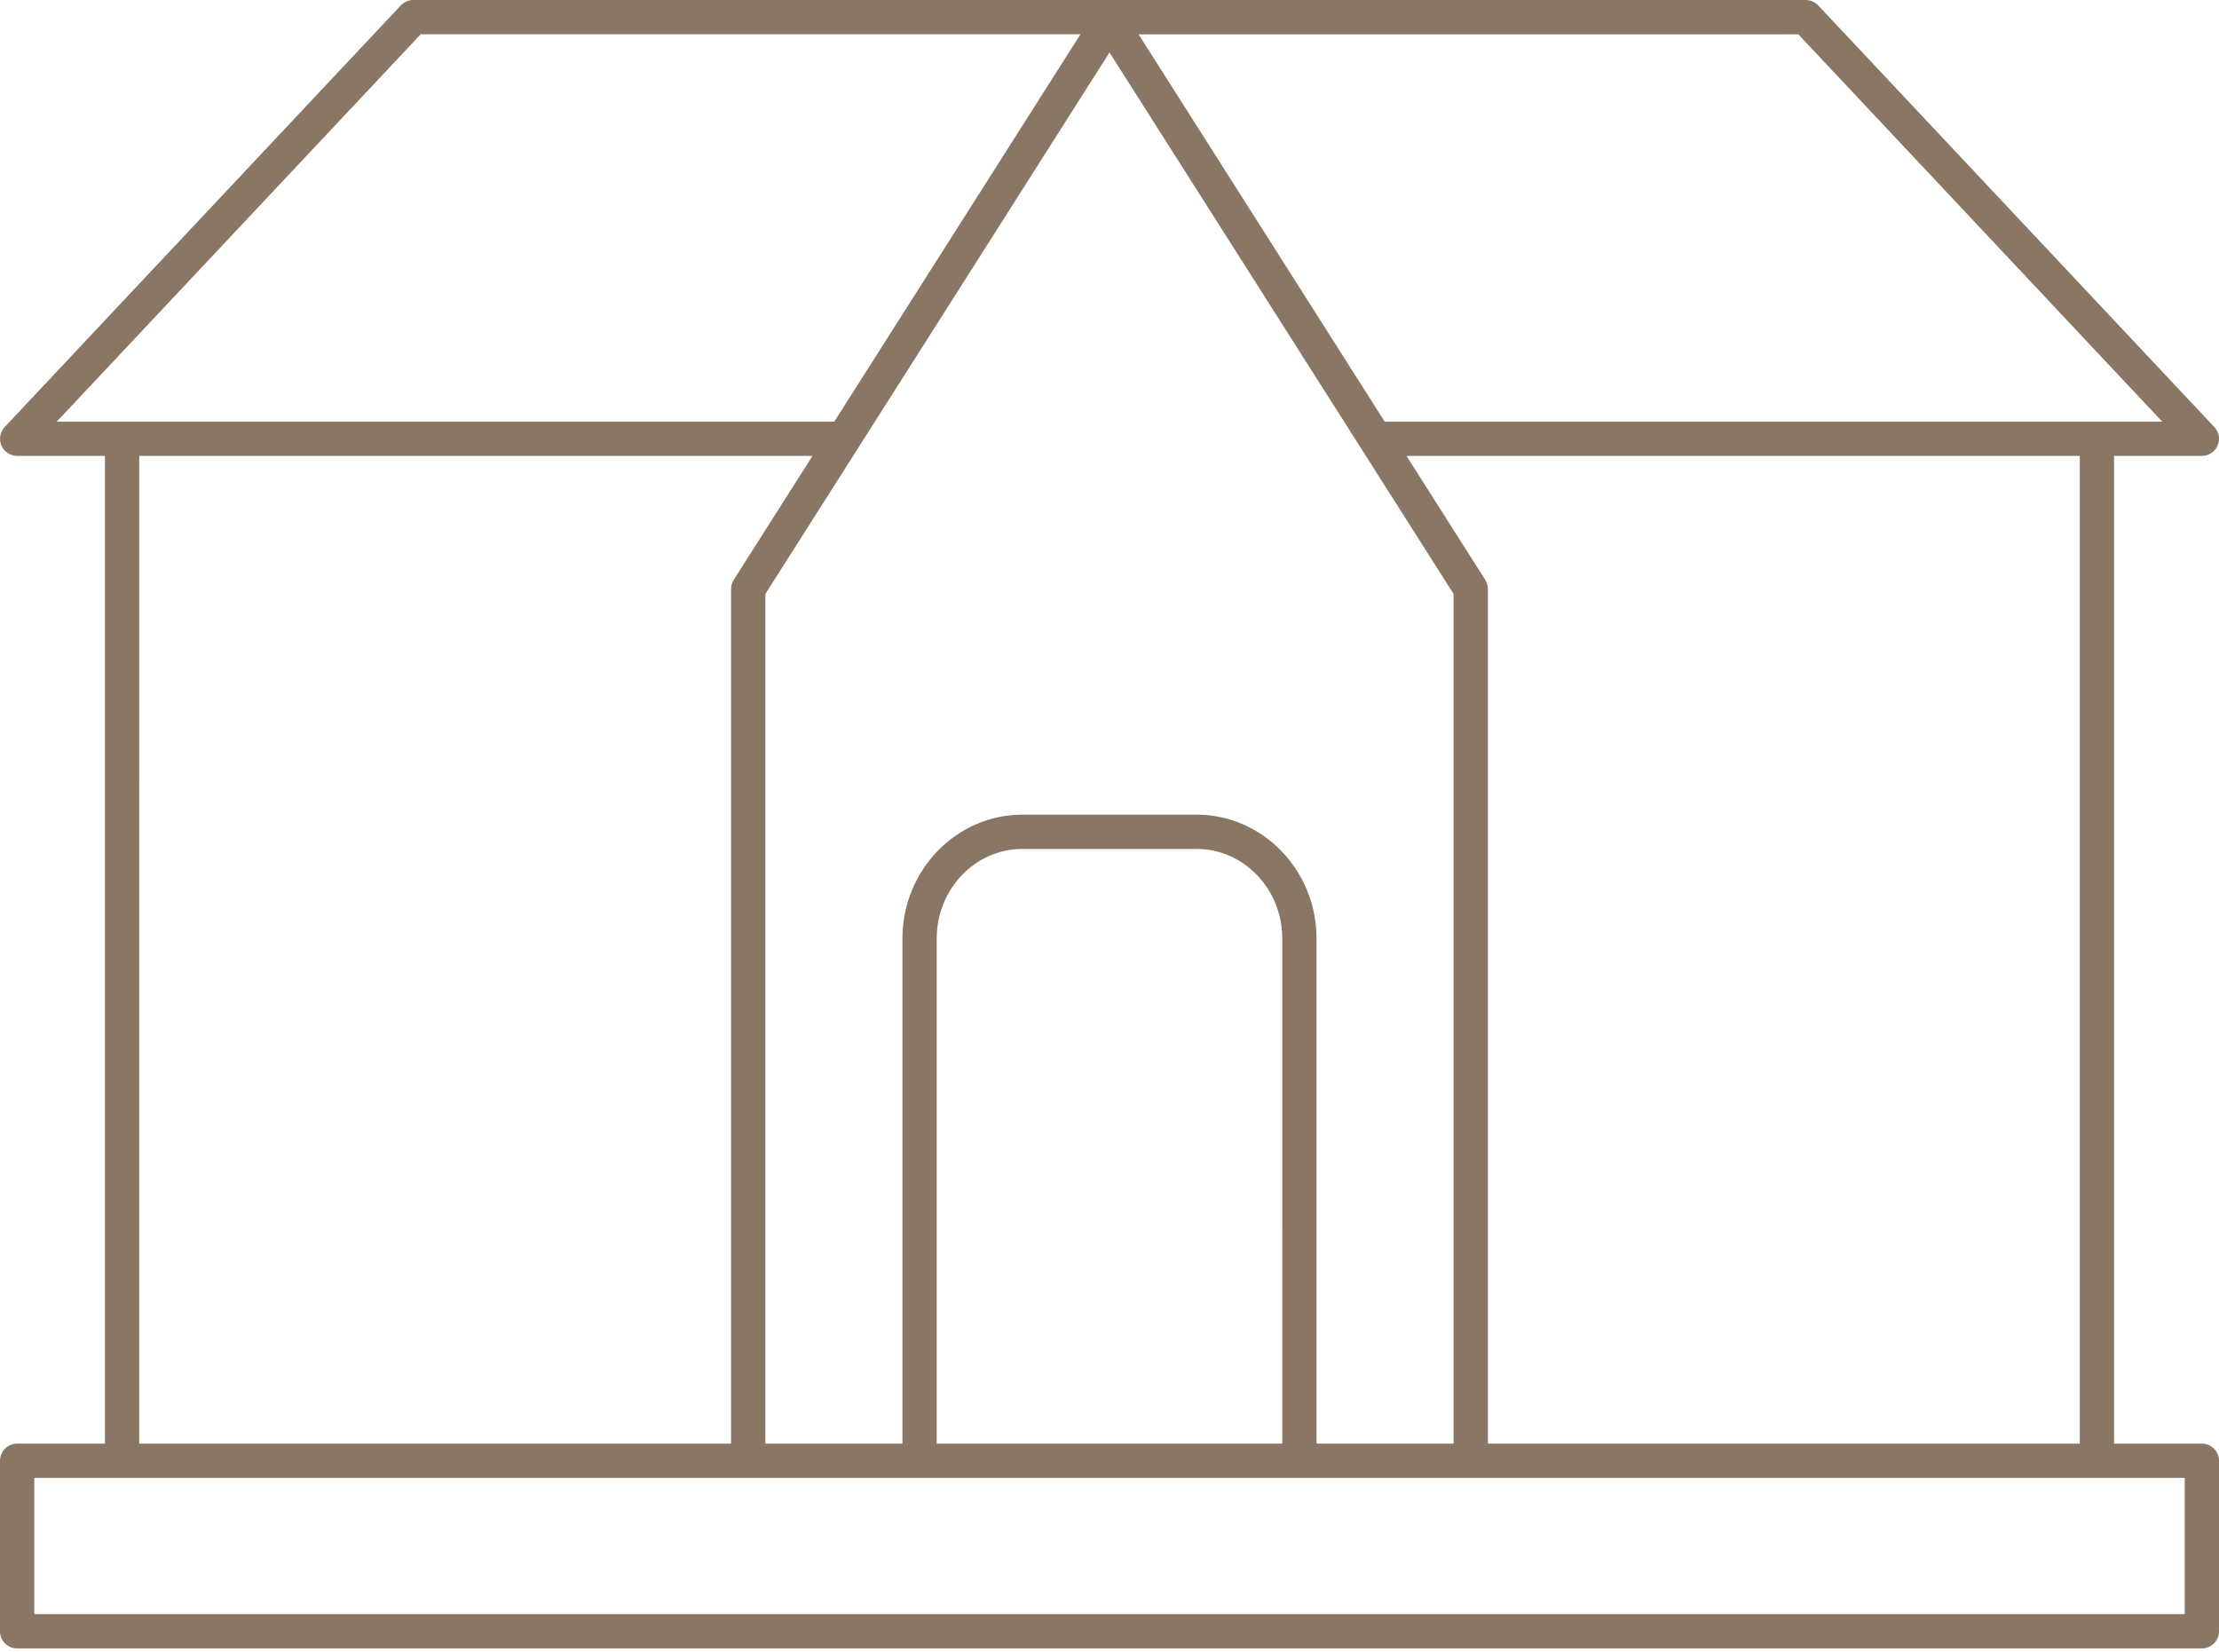 <?xml version="1.0" encoding="UTF-8"?> <svg xmlns="http://www.w3.org/2000/svg" width="184" height="137" viewBox="0 0 184 137" fill="none"> <g clip-path="url(#clip0_9_59)"> <path d="M1.421 119.692C0.635 119.692 0 120.328 0 121.113V135.251C0 136.037 0.635 136.672 1.421 136.672H182.579C183.364 136.672 184 136.037 184 135.251V121.113C184 120.328 183.364 119.692 182.579 119.692H175.298V37.8H182.579C183.145 37.8 183.658 37.463 183.884 36.944C184.109 36.424 184.003 35.819 183.614 35.407L150.766 0.448C150.499 0.162 150.123 0 149.731 0H34.272C33.879 0 33.505 0.162 33.236 0.448L0.388 35.407C-0 35.819 -0.105 36.424 0.119 36.944C0.344 37.463 0.857 37.8 1.423 37.8H8.705V119.692H1.421ZM181.158 133.831H2.842V122.534H181.158V133.831ZM92 4.35L120.535 49.249V119.693H109.168L109.169 77.821C109.169 72.153 104.706 67.544 99.221 67.544H84.778C79.293 67.544 74.83 72.153 74.83 77.821V119.693H63.463V49.249L92 4.35ZM106.328 119.693H77.672V77.821C77.672 73.72 80.859 70.385 84.778 70.385H99.22C103.138 70.385 106.326 73.72 106.326 77.821L106.328 119.693ZM172.456 119.693H123.378V48.836C123.378 48.565 123.302 48.301 123.156 48.074L116.628 37.801H172.456V119.693ZM179.296 34.962H114.822L94.41 2.845H149.117L179.296 34.962ZM34.886 2.842H89.593L69.18 34.959L4.704 34.96L34.886 2.842ZM11.544 37.801H67.372L60.843 48.074C60.697 48.301 60.621 48.565 60.621 48.836V119.693H11.543L11.544 37.801Z" fill="#8A7664"></path> </g> <defs> <clipPath id="clip0_9_59"> <rect width="184" height="137" fill="white"></rect> </clipPath> </defs> </svg> 